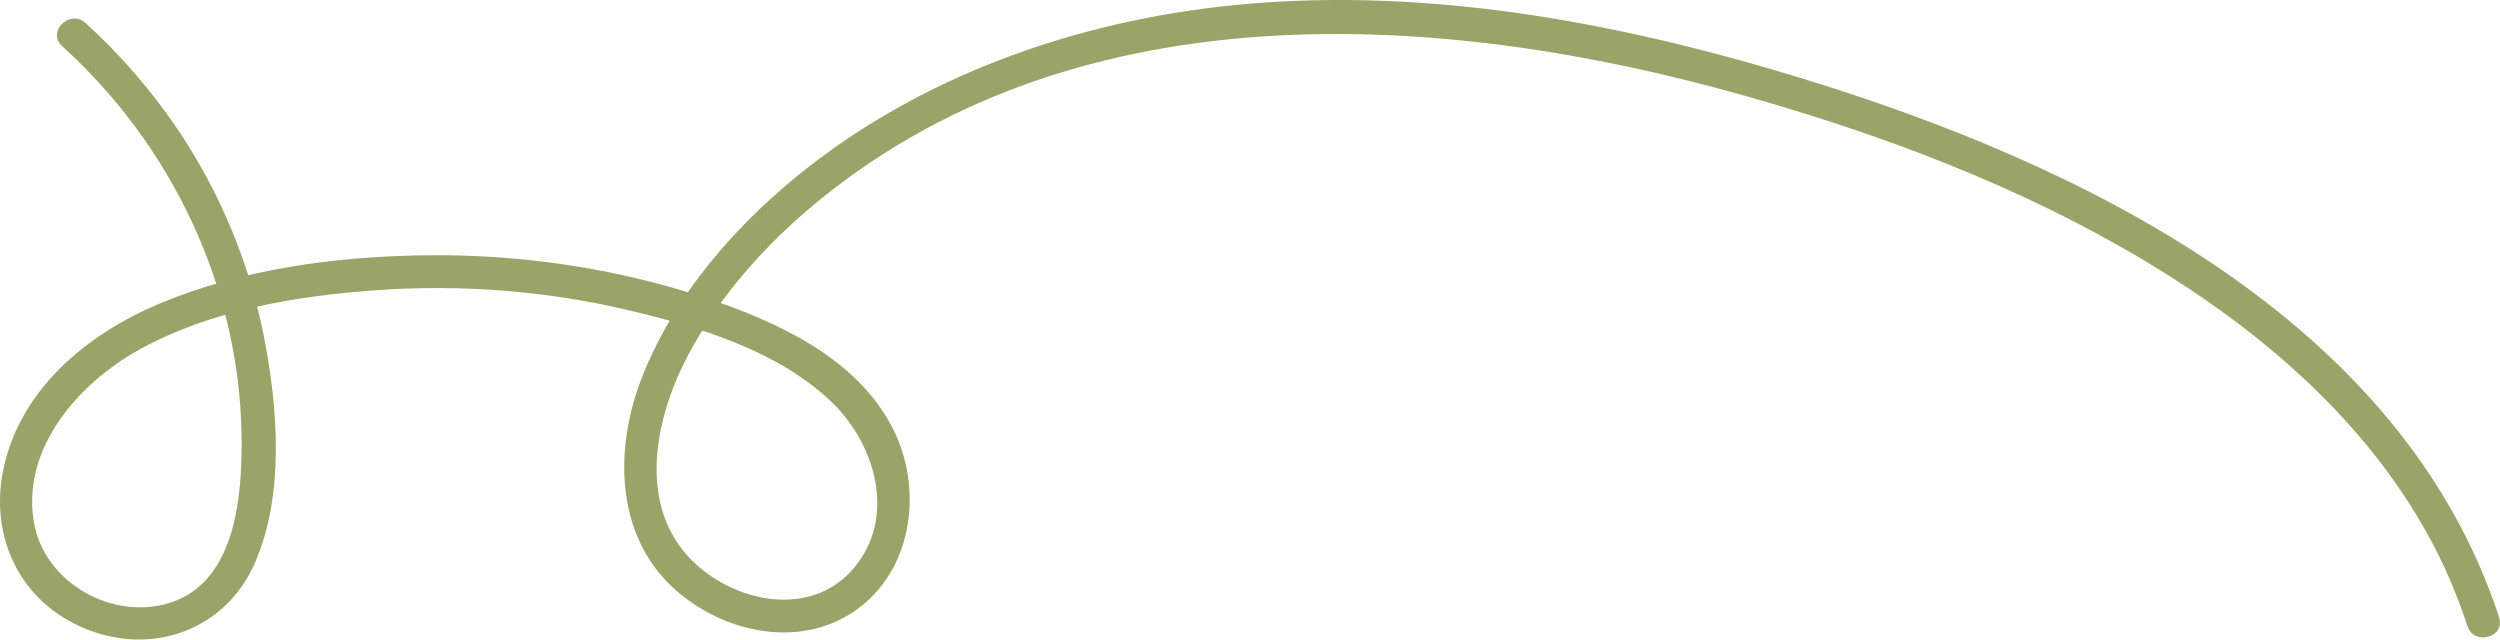 <svg xmlns="http://www.w3.org/2000/svg" id="Layer_2" data-name="Layer 2" viewBox="0 0 685.11 175.26"><defs><style>      .cls-1 {        fill: #99a468;      }    </style></defs><g id="Livello_1" data-name="Livello 1"><path class="cls-1" d="M17.04,12.65c30.03,27.21,48.62,66.08,49.16,106.8.22,16.58-1.51,41.33-21.21,46.19-15.61,3.85-33.14-6.69-35.74-22.73-3.29-20.31,12.41-37.95,28.9-47.09,19.43-10.77,42.9-14.72,64.81-16.28,23.11-1.65,46.43.09,68.99,5.4,19.46,4.58,41.21,11.1,56,25.29,12.06,11.57,17.85,31.71,5.87,45.65-11.76,13.68-32.72,9.19-44.22-2.33-15.01-15.03-10.18-38.59-1.39-55.54s22.34-31.94,37.36-43.99C296.69-3.08,395.13,2.76,477.91,26.17c38.48,10.88,76.34,25.13,110.7,45.81,30.86,18.58,59.36,42.92,76.89,74.85,4.34,7.91,7.88,16.16,10.68,24.73,1.79,5.48,10.48,3.14,8.68-2.39-26.87-82.22-114.99-124.48-191.85-147.94C441.91,5.64,387.84-4.28,334.33,1.82c-43.38,4.95-86.5,20.95-119.79,49.72-16.58,14.33-31.33,32.4-39.07,53.09-7.37,19.7-6.55,43.58,10.63,57.89,13.71,11.42,34.5,15.38,49.46,3.96,14.88-11.35,17.28-33.09,9.08-49.14-9.94-19.45-32.23-29.46-51.91-35.92-24.12-7.91-49.66-11.68-75.03-11.47-24.85.21-51.03,3.61-74.08,13.3C23.98,91.51,5.74,106.46,1.01,128.2c-4.13,18.97,4.59,37.03,22.8,44.26,18.36,7.29,38.12.03,46.09-18.32,8.17-18.81,6.24-42.67,2.35-62.29-4.35-21.92-13.64-42.97-26.8-61.02-6.51-8.93-13.87-17.13-22.05-24.55-4.28-3.88-10.67,2.46-6.36,6.36h0Z"></path></g></svg>